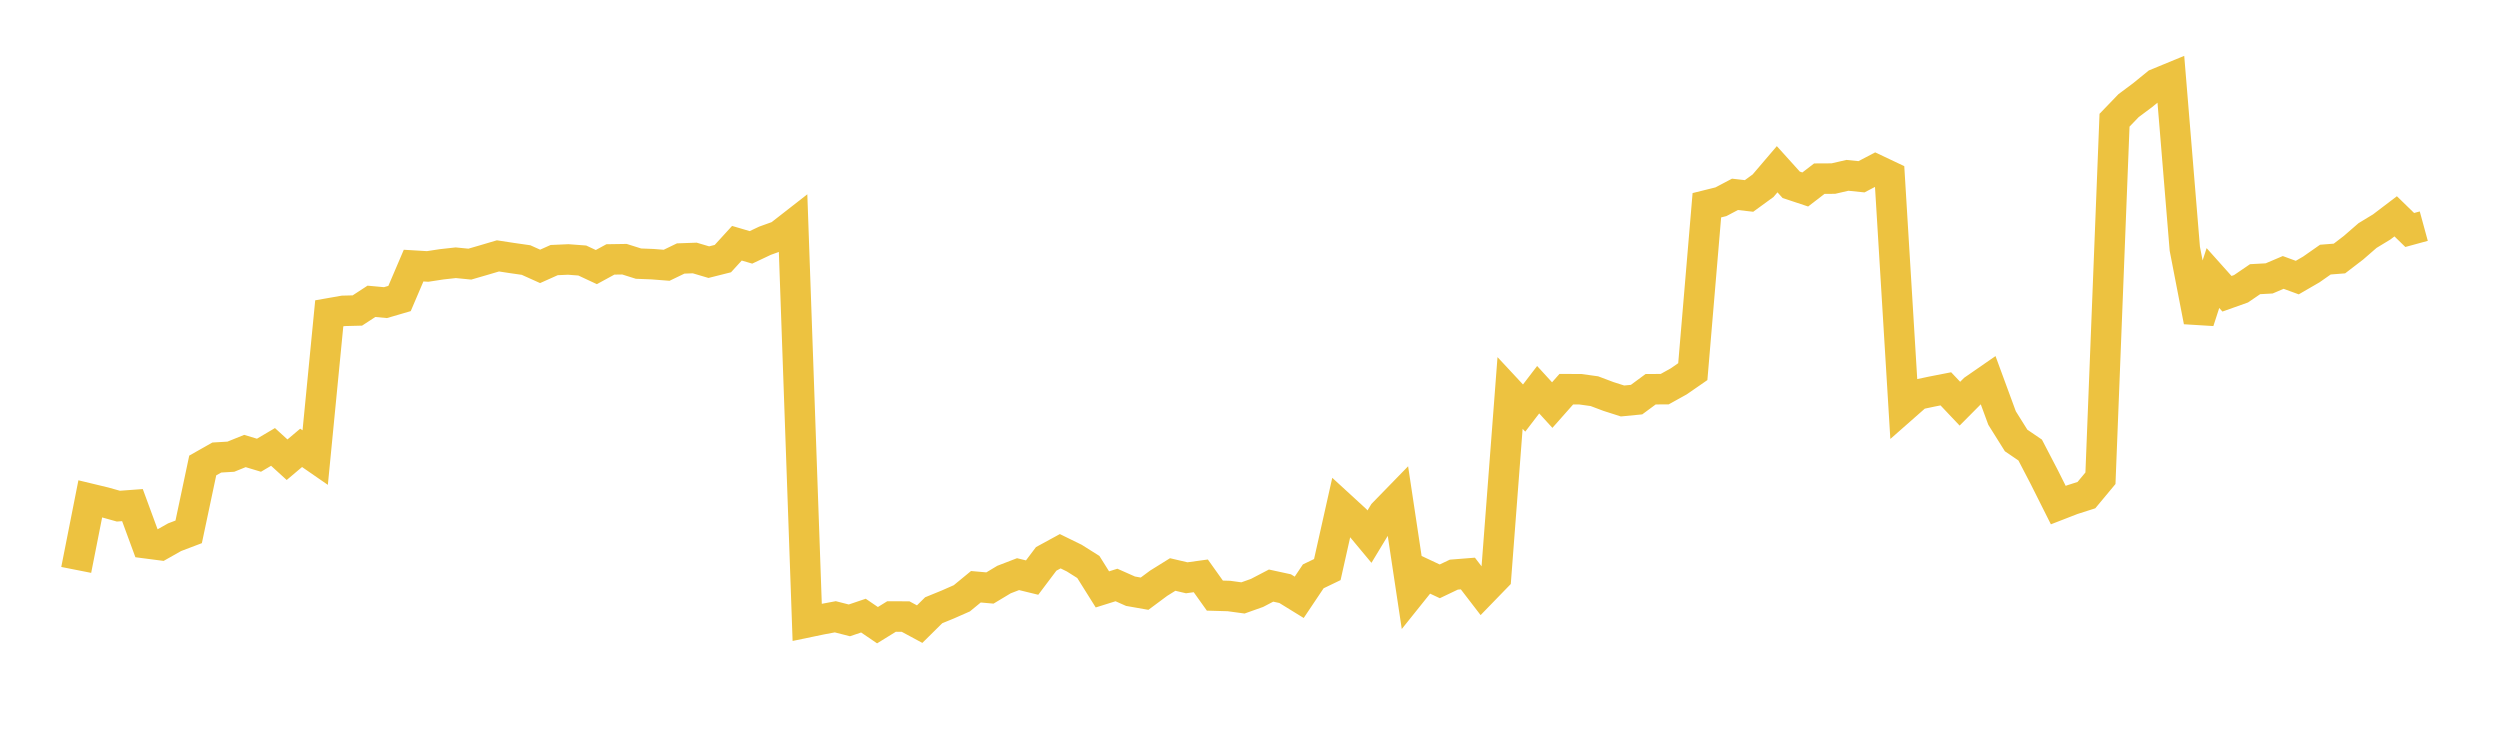 <svg width="164" height="48" xmlns="http://www.w3.org/2000/svg" xmlns:xlink="http://www.w3.org/1999/xlink"><path fill="none" stroke="rgb(237,194,64)" stroke-width="2" d="M5,37.386L5.922,32.723L6.844,32.945L7.766,33.203L8.689,33.135L9.611,35.641L10.533,35.761L11.455,35.24L12.377,34.89L13.299,30.536L14.222,30.014L15.144,29.959L16.066,29.586L16.988,29.863L17.91,29.318L18.832,30.158L19.754,29.379L20.677,30.017L21.599,20.554L22.521,20.392L23.443,20.369L24.365,19.767L25.287,19.852L26.21,19.582L27.132,17.424L28.054,17.479L28.976,17.338L29.898,17.236L30.82,17.327L31.743,17.059L32.665,16.786L33.587,16.927L34.509,17.059L35.431,17.474L36.353,17.062L37.275,17.021L38.198,17.09L39.12,17.521L40.042,17.018L40.964,17.004L41.886,17.294L42.808,17.33L43.731,17.402L44.653,16.957L45.575,16.924L46.497,17.197L47.419,16.965L48.341,15.956L49.263,16.227L50.186,15.791L51.108,15.459L52.03,14.74L52.952,40.826L53.874,40.634L54.796,40.461L55.719,40.696L56.641,40.384L57.563,41.012L58.485,40.443L59.407,40.446L60.329,40.943L61.251,40.032L62.174,39.655L63.096,39.249L64.018,38.491L64.94,38.573L65.862,38.019L66.784,37.664L67.707,37.889L68.629,36.664L69.551,36.161L70.473,36.613L71.395,37.194L72.317,38.664L73.24,38.375L74.162,38.784L75.084,38.946L76.006,38.261L76.928,37.687L77.85,37.903L78.772,37.776L79.695,39.072L80.617,39.098L81.539,39.224L82.461,38.896L83.383,38.415L84.305,38.615L85.228,39.184L86.15,37.808L87.072,37.364L87.994,33.25L88.916,34.096L89.838,35.203L90.76,33.677L91.683,32.729L92.605,38.854L93.527,37.703L94.449,38.136L95.371,37.696L96.293,37.623L97.216,38.824L98.138,37.874L99.06,25.779L99.982,26.769L100.904,25.565L101.826,26.573L102.749,25.531L103.671,25.534L104.593,25.662L105.515,26.009L106.437,26.304L107.359,26.215L108.281,25.534L109.204,25.529L110.126,25.017L111.048,24.379L111.97,13.464L112.892,13.235L113.814,12.749L114.737,12.854L115.659,12.182L116.581,11.102L117.503,12.123L118.425,12.43L119.347,11.72L120.269,11.715L121.192,11.502L122.114,11.596L123.036,11.113L123.958,11.55L124.88,26.695L125.802,25.884L126.725,25.688L127.647,25.508L128.569,26.482L129.491,25.554L130.413,24.916L131.335,27.422L132.257,28.895L133.18,29.523L134.102,31.296L135.024,33.134L135.946,32.776L136.868,32.481L137.79,31.373L138.713,7.886L139.635,6.929L140.557,6.241L141.479,5.49L142.401,5.11L143.323,16.315L144.246,21.081L145.168,18.24L146.09,19.271L147.012,18.943L147.934,18.314L148.856,18.264L149.778,17.872L150.701,18.21L151.623,17.675L152.545,17.03L153.467,16.958L154.389,16.251L155.311,15.451L156.234,14.891L157.156,14.19L158.078,15.087L159,14.835"></path></svg>
